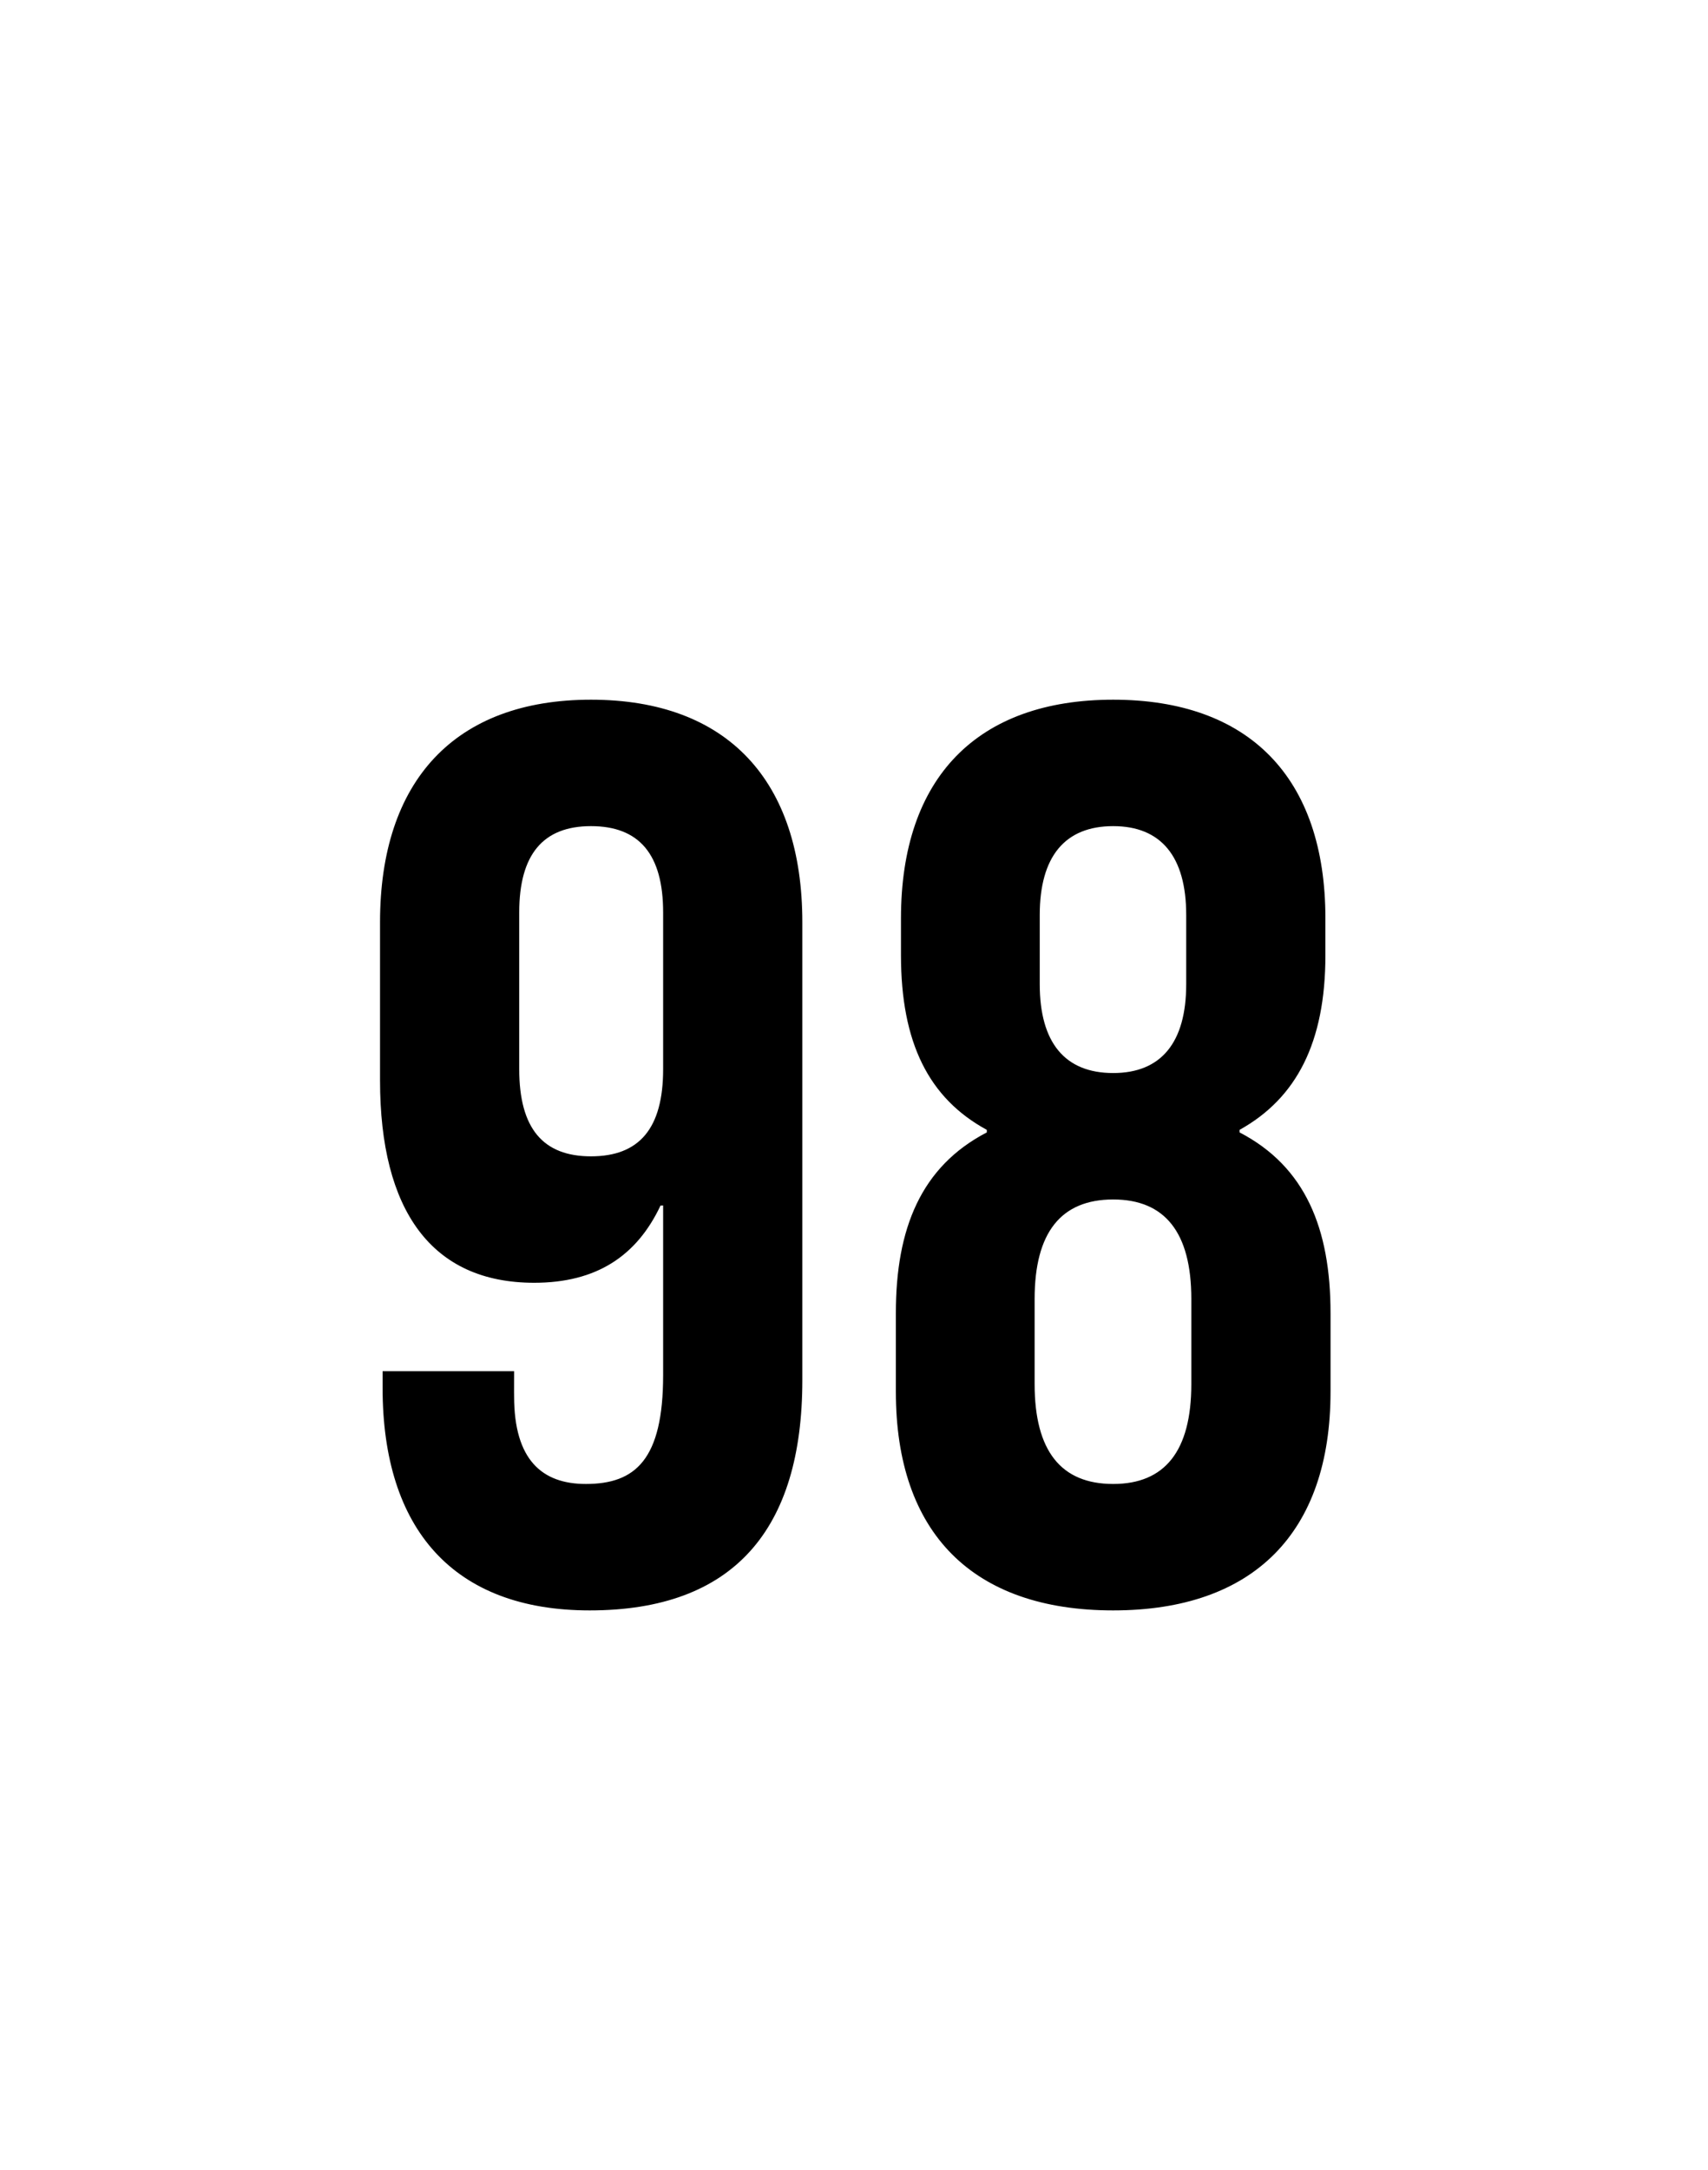 <?xml version="1.0" standalone="no"?><!DOCTYPE svg PUBLIC "-//W3C//DTD SVG 1.1//EN" "http://www.w3.org/Graphics/SVG/1.1/DTD/svg11.dtd"><svg xmlns="http://www.w3.org/2000/svg" version="1.1" width="400px" height="508px" viewBox="0 -1 400 508" style="top:-1px"><desc>98</desc><defs/><g id="Polygon97262"><path d="m89.6 323.9c-.01-.04 0-3.9 0-3.9l30.8 0c0 0-.02 5.94 0 5.9c0 14.8 6.5 20.5 16.8 20.5c11.6 0 18.1-5.7 18.1-25.5c.01 0 0-39.7 0-39.7c0 0-.59.04-.6 0c-5.6 11.9-15.1 18.1-29.6 18.1c-24 0-36.1-16.9-36.1-47.4c0 0 0-37 0-37c0-33.1 17.5-52.1 49.4-52.1c32 0 49.5 19 49.5 52.1c0 0 0 107.2 0 107.2c0 34.9-16 53.9-49.8 53.9c-31.9 0-48.5-19-48.5-52.1zm65.7-74.6c0 0 0-36.7 0-36.7c0-13.6-5.6-20.2-16.9-20.2c-11.2 0-16.8 6.6-16.8 20.2c0 0 0 36.7 0 36.7c0 13.9 5.6 20.4 16.8 20.4c11.3 0 16.9-6.5 16.9-20.4zm54.5 75.5c0 0 0-18.4 0-18.4c0-19.8 5.9-34.3 21.3-42.3c0 0 0-.6 0-.6c-13.6-7.4-20.1-20.4-20.1-40.9c0 0 0-8.6 0-8.6c0-33.1 18-51.2 49.7-51.2c31.7 0 49.7 18.1 49.7 51.2c0 0 0 8.6 0 8.6c0 20.5-6.8 33.5-20.1 40.9c0 0 0 .6 0 .6c15.4 8 21.3 22.5 21.3 42.3c0 0 0 18.4 0 18.4c0 33.1-18.1 51.2-50.9 51.2c-32.9 0-50.9-18.1-50.9-51.2zm68-95.4c0 0 0-16.2 0-16.2c0-13.7-5.9-20.8-17.1-20.8c-11.3 0-17.2 7.1-17.2 20.8c0 0 0 16.2 0 16.2c0 13.7 5.9 20.8 17.2 20.8c11.2 0 17.1-7.1 17.1-20.8zm1.2 93.6c0 0 0-19.9 0-19.9c0-15.6-6.2-23.3-18.3-23.3c-12.2 0-18.4 7.7-18.4 23.3c0 0 0 19.9 0 19.9c0 15.7 6.2 23.4 18.4 23.4c12.1 0 18.3-7.7 18.3-23.4z" stroke="none" fill="#000"/></g></svg>
